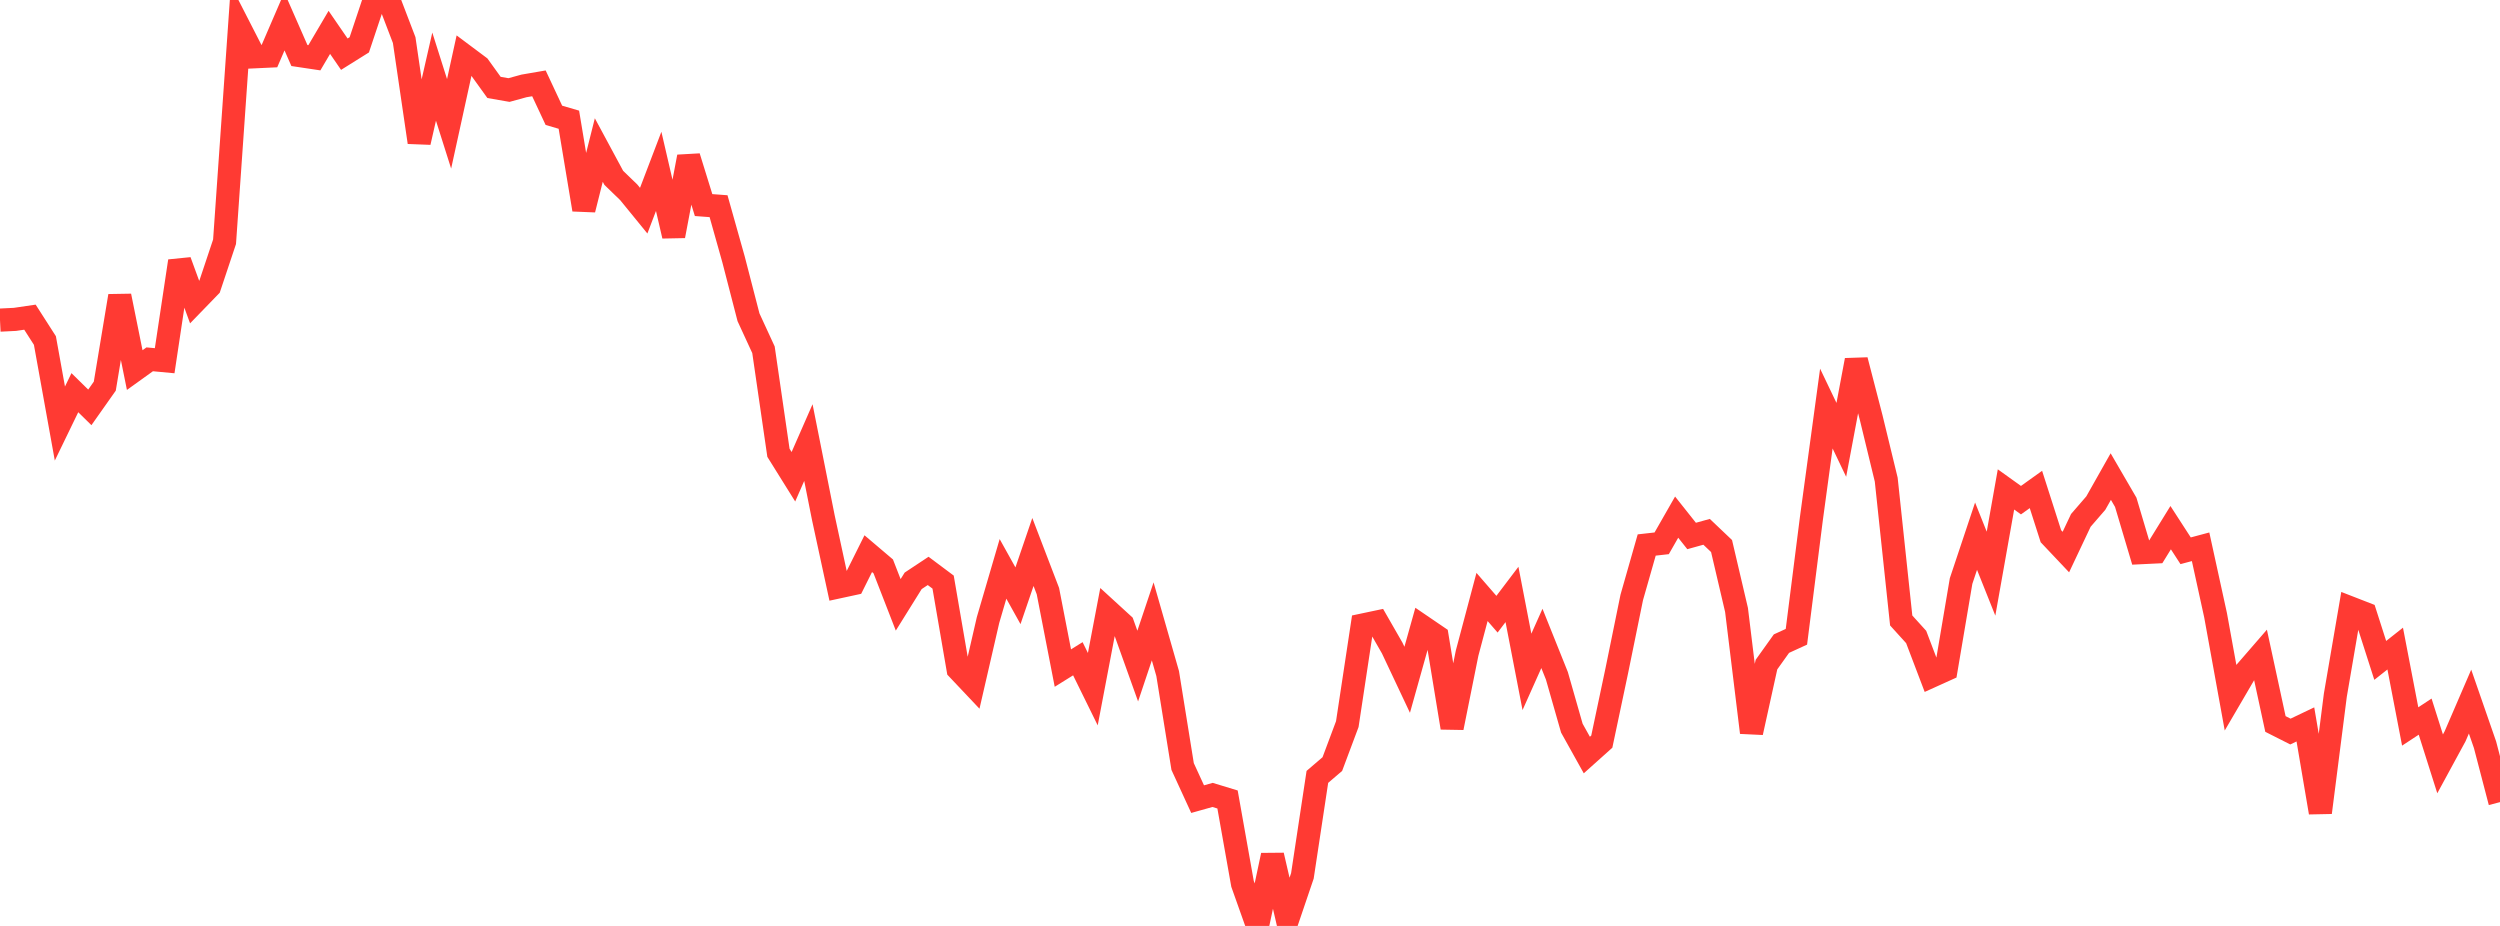 <?xml version="1.0" standalone="no"?>
<!DOCTYPE svg PUBLIC "-//W3C//DTD SVG 1.1//EN" "http://www.w3.org/Graphics/SVG/1.1/DTD/svg11.dtd">

<svg width="135" height="50" viewBox="0 0 135 50" preserveAspectRatio="none" 
  xmlns="http://www.w3.org/2000/svg"
  xmlns:xlink="http://www.w3.org/1999/xlink">


<polyline points="0.0, 17.286 0.808, 17.246 1.617, 17.127 2.425, 18.388 3.234, 22.872 4.042, 21.205 4.85, 21.998 5.659, 20.851 6.467, 15.981 7.275, 19.984 8.084, 19.403 8.892, 19.479 9.701, 14.1 10.509, 16.31 11.317, 15.476 12.126, 13.054 12.934, 1.487 13.743, 3.066 14.551, 3.028 15.359, 1.155 16.168, 2.999 16.976, 3.12 17.784, 1.748 18.593, 2.926 19.401, 2.421 20.21, 0.0 21.018, 0.054 21.826, 2.165 22.635, 7.684 23.443, 4.138 24.251, 6.687 25.06, 2.993 25.868, 3.597 26.677, 4.721 27.485, 4.862 28.293, 4.64 29.102, 4.501 29.91, 6.227 30.719, 6.464 31.527, 11.319 32.335, 8.102 33.144, 9.604 33.952, 10.385 34.76, 11.376 35.569, 9.254 36.377, 12.741 37.186, 8.465 37.994, 11.074 38.802, 11.134 39.611, 14.008 40.419, 17.133 41.228, 18.888 42.036, 24.45 42.844, 25.745 43.653, 23.899 44.461, 27.957 45.269, 31.694 46.078, 31.519 46.886, 29.898 47.695, 30.585 48.503, 32.662 49.311, 31.365 50.12, 30.829 50.928, 31.433 51.737, 36.138 52.545, 36.993 53.353, 33.483 54.162, 30.719 54.97, 32.171 55.778, 29.807 56.587, 31.919 57.395, 36.076 58.204, 35.572 59.012, 37.216 59.82, 32.97 60.629, 33.71 61.437, 35.968 62.246, 33.554 63.054, 36.373 63.862, 41.392 64.671, 43.153 65.479, 42.926 66.287, 43.172 67.096, 47.725 67.904, 50.0 68.713, 46.186 69.521, 49.677 70.329, 47.297 71.138, 41.952 71.946, 41.26 72.754, 39.102 73.563, 33.757 74.371, 33.586 75.18, 34.996 75.988, 36.709 76.796, 33.825 77.605, 34.376 78.413, 39.297 79.222, 35.275 80.03, 32.236 80.838, 33.167 81.647, 32.1 82.455, 36.281 83.263, 34.475 84.072, 36.493 84.88, 39.32 85.689, 40.772 86.497, 40.048 87.305, 36.227 88.114, 32.262 88.922, 29.43 89.731, 29.339 90.539, 27.925 91.347, 28.943 92.156, 28.718 92.964, 29.486 93.772, 32.936 94.581, 39.556 95.389, 35.889 96.198, 34.756 97.006, 34.386 97.814, 28.009 98.623, 22.063 99.431, 23.752 100.24, 19.449 101.048, 22.569 101.856, 25.899 102.665, 33.506 103.473, 34.397 104.281, 36.521 105.09, 36.155 105.898, 31.378 106.707, 28.954 107.515, 30.978 108.323, 26.429 109.132, 27.009 109.94, 26.431 110.749, 28.956 111.557, 29.811 112.365, 28.101 113.174, 27.166 113.982, 25.735 114.79, 27.125 115.599, 29.844 116.407, 29.805 117.216, 28.494 118.024, 29.742 118.832, 29.526 119.641, 33.223 120.449, 37.673 121.257, 36.29 122.066, 35.357 122.874, 39.095 123.683, 39.504 124.491, 39.118 125.299, 43.876 126.108, 37.542 126.916, 32.825 127.725, 33.14 128.533, 35.662 129.341, 35.023 130.15, 39.229 130.958, 38.698 131.766, 41.248 132.575, 39.759 133.383, 37.886 134.192, 40.218 135.0, 43.315" fill="none" stroke="#ff3a33" stroke-width="1.25"/>

</svg>